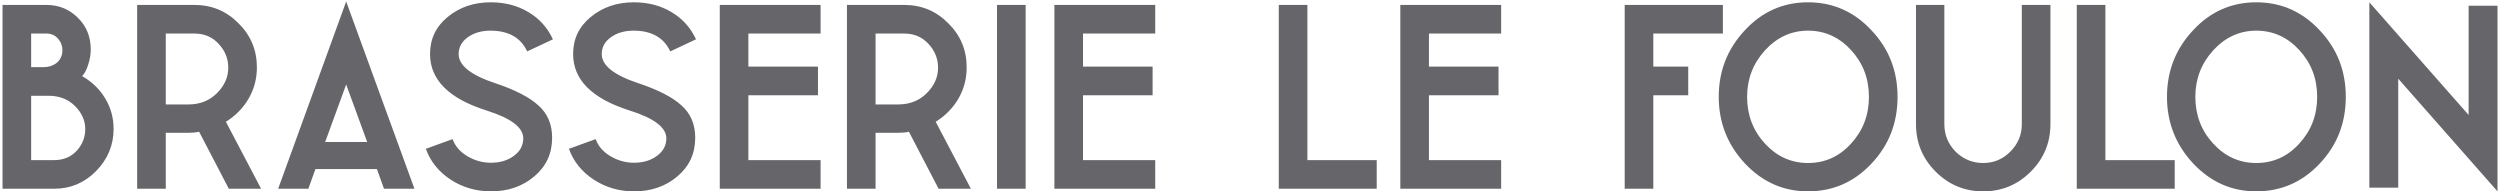 <svg fill="none" xmlns="http://www.w3.org/2000/svg" viewBox="0 0 914 70"><path d="M.925 69V1.8h16.032c4.544 0 8.384 1.568 11.52 4.704 3.136 3.072 4.704 6.944 4.704 11.616 0 1.792-.32 3.648-.96 5.568-.576 1.856-1.312 3.232-2.208 4.128 3.584 2.048 6.4 4.768 8.448 8.16 2.048 3.392 3.072 7.104 3.072 11.136 0 5.952-2.144 11.104-6.432 15.456C30.877 66.856 25.789 69 19.837 69H.925zm10.464-44.448h4.416c1.984 0 3.648-.544 4.992-1.632 1.344-1.152 2.016-2.656 2.016-4.512 0-1.664-.544-3.104-1.632-4.32-1.088-1.216-2.496-1.824-4.224-1.824h-5.568v12.288zm0 33.984h8.448c3.328 0 6.048-1.12 8.16-3.36 2.112-2.304 3.168-4.96 3.168-7.968 0-3.136-1.248-5.952-3.744-8.448-2.496-2.496-5.728-3.744-9.696-3.744h-6.336v23.52zM50.144 69V1.8h20.928c6.336 0 11.712 2.24 16.128 6.72 4.48 4.416 6.72 9.792 6.72 16.128 0 4.096-.992 7.872-2.976 11.328-1.984 3.456-4.768 6.304-8.352 8.544L95.456 69H83.648L72.8 48.168c-1.088.256-2.4.384-3.936.384h-8.256V69H50.144zm10.464-30.816h8.256c4.224 0 7.712-1.376 10.464-4.128 2.752-2.752 4.128-5.856 4.128-9.312 0-3.264-1.152-6.144-3.456-8.64-2.304-2.56-5.28-3.84-8.928-3.84H60.608v25.92zM101.695 69L126.559.552 151.519 69h-11.136l-2.592-7.2h-22.464l-2.592 7.2h-11.04zm17.184-17.088h15.36l-7.68-21.024-7.68 21.024zM179.492 69.96c-5.44 0-10.368-1.44-14.784-4.32-4.352-2.88-7.36-6.624-9.024-11.232l9.792-3.552c.896 2.56 2.688 4.64 5.376 6.24 2.688 1.6 5.568 2.4 8.64 2.4 3.328 0 6.112-.832 8.352-2.496 2.304-1.664 3.456-3.808 3.456-6.432 0-3.968-4.48-7.36-13.44-10.176-13.76-4.352-20.64-11.232-20.64-20.64 0-5.504 2.144-10.016 6.432-13.536 4.352-3.584 9.6-5.376 15.744-5.376 5.184 0 9.76 1.184 13.728 3.552 4.032 2.368 7.04 5.696 9.024 9.984l-9.408 4.416c-2.368-5.056-6.848-7.584-13.44-7.584-3.264 0-6.016.8-8.256 2.4-2.24 1.6-3.36 3.648-3.36 6.144 0 4.16 4.448 7.712 13.344 10.656 7.296 2.432 12.576 5.152 15.84 8.16 3.328 2.944 4.992 6.88 4.992 11.808 0 5.76-2.176 10.464-6.528 14.112-4.288 3.648-9.568 5.472-15.84 5.472zM231.804 69.96c-5.44 0-10.368-1.44-14.784-4.32-4.352-2.88-7.36-6.624-9.024-11.232l9.792-3.552c.896 2.56 2.688 4.64 5.376 6.24 2.688 1.6 5.568 2.4 8.64 2.4 3.328 0 6.112-.832 8.352-2.496 2.304-1.664 3.456-3.808 3.456-6.432 0-3.968-4.48-7.36-13.44-10.176-13.76-4.352-20.64-11.232-20.64-20.64 0-5.504 2.144-10.016 6.432-13.536 4.352-3.584 9.6-5.376 15.744-5.376 5.184 0 9.76 1.184 13.728 3.552 4.032 2.368 7.04 5.696 9.024 9.984l-9.408 4.416c-2.368-5.056-6.848-7.584-13.44-7.584-3.264 0-6.016.8-8.256 2.4-2.24 1.6-3.36 3.648-3.36 6.144 0 4.16 4.448 7.712 13.344 10.656 7.296 2.432 12.576 5.152 15.84 8.16 3.328 2.944 4.992 6.88 4.992 11.808 0 5.76-2.176 10.464-6.528 14.112-4.288 3.648-9.568 5.472-15.84 5.472zM263.144 69V1.8h36.864v10.464h-26.4V24.36h25.44v10.464h-25.44v23.712h26.4V69h-36.864zM309.644 69V1.8h20.928c6.336 0 11.712 2.24 16.128 6.72 4.48 4.416 6.72 9.792 6.72 16.128 0 4.096-.992 7.872-2.976 11.328-1.984 3.456-4.768 6.304-8.352 8.544L354.956 69h-11.808L332.3 48.168c-1.088.256-2.4.384-3.936.384h-8.256V69h-10.464zm10.464-30.816h8.256c4.224 0 7.712-1.376 10.464-4.128 2.752-2.752 4.128-5.856 4.128-9.312 0-3.264-1.152-6.144-3.456-8.64-2.304-2.56-5.28-3.84-8.928-3.84h-10.464v25.92zM364.51 69V1.8h10.464V69H364.51zM385.487 69V1.8h36.865v10.464h-26.401V24.36h25.44v10.464h-25.44v23.712h26.401V69h-36.865zM467.519 69V1.8h10.464v56.736h25.344V69h-35.808zM511.956 69V1.8h36.864v10.464h-26.4V24.36h25.44v10.464h-25.44v23.712h26.4V69h-36.864zM593.987 69V1.8h35.904v10.464h-25.44V24.36h12.768v10.464h-12.768V69h-10.464zM661.011 69.96c-8.96 0-16.64-3.392-23.04-10.176-6.4-6.848-9.6-14.976-9.6-24.384s3.168-17.504 9.504-24.288C644.211 4.264 651.923.84 661.011.84s16.8 3.392 23.136 10.176c6.4 6.72 9.6 14.848 9.6 24.384 0 9.6-3.2 17.76-9.6 24.48-6.336 6.72-14.048 10.08-23.136 10.08zm0-10.368c6.208 0 11.456-2.368 15.744-7.104 4.352-4.736 6.528-10.432 6.528-17.088 0-6.656-2.176-12.352-6.528-17.088-4.352-4.736-9.6-7.104-15.744-7.104-6.08 0-11.328 2.4-15.744 7.2-4.352 4.8-6.528 10.464-6.528 16.992 0 6.656 2.176 12.352 6.528 17.088 4.352 4.736 9.6 7.104 15.744 7.104zM742.44 62.76c-4.8 4.8-10.593 7.2-17.377 7.2-6.784 0-12.575-2.4-17.375-7.2-4.801-4.8-7.201-10.592-7.201-17.376V1.8h10.368v43.584c0 3.904 1.376 7.264 4.128 10.08 2.816 2.752 6.176 4.128 10.08 4.128 3.84 0 7.136-1.376 9.888-4.128 2.816-2.816 4.224-6.176 4.224-10.08V1.8h10.464v43.584c0 6.784-2.399 12.576-7.199 17.376zM759.269 69V1.8h10.464v56.736h25.344V69h-35.808zM824.886 69.96c-8.96 0-16.64-3.392-23.04-10.176-6.4-6.848-9.6-14.976-9.6-24.384s3.168-17.504 9.504-24.288C808.086 4.264 815.798.84 824.886.84s16.8 3.392 23.136 10.176c6.4 6.72 9.6 14.848 9.6 24.384 0 9.6-3.2 17.76-9.6 24.48-6.336 6.72-14.048 10.08-23.136 10.08zm0-10.368c6.208 0 11.456-2.368 15.744-7.104 4.352-4.736 6.528-10.432 6.528-17.088 0-6.656-2.176-12.352-6.528-17.088-4.352-4.736-9.6-7.104-15.744-7.104-6.08 0-11.328 2.4-15.744 7.2-4.352 4.8-6.528 10.464-6.528 16.992 0 6.656 2.176 12.352 6.528 17.088 4.352 4.736 9.6 7.104 15.744 7.104zM913.086 69.96l-36.289-41.184v39.84h-10.56V.84l36.289 41.184V2.088h10.56V69.96z" fill="#66666A"/></svg>